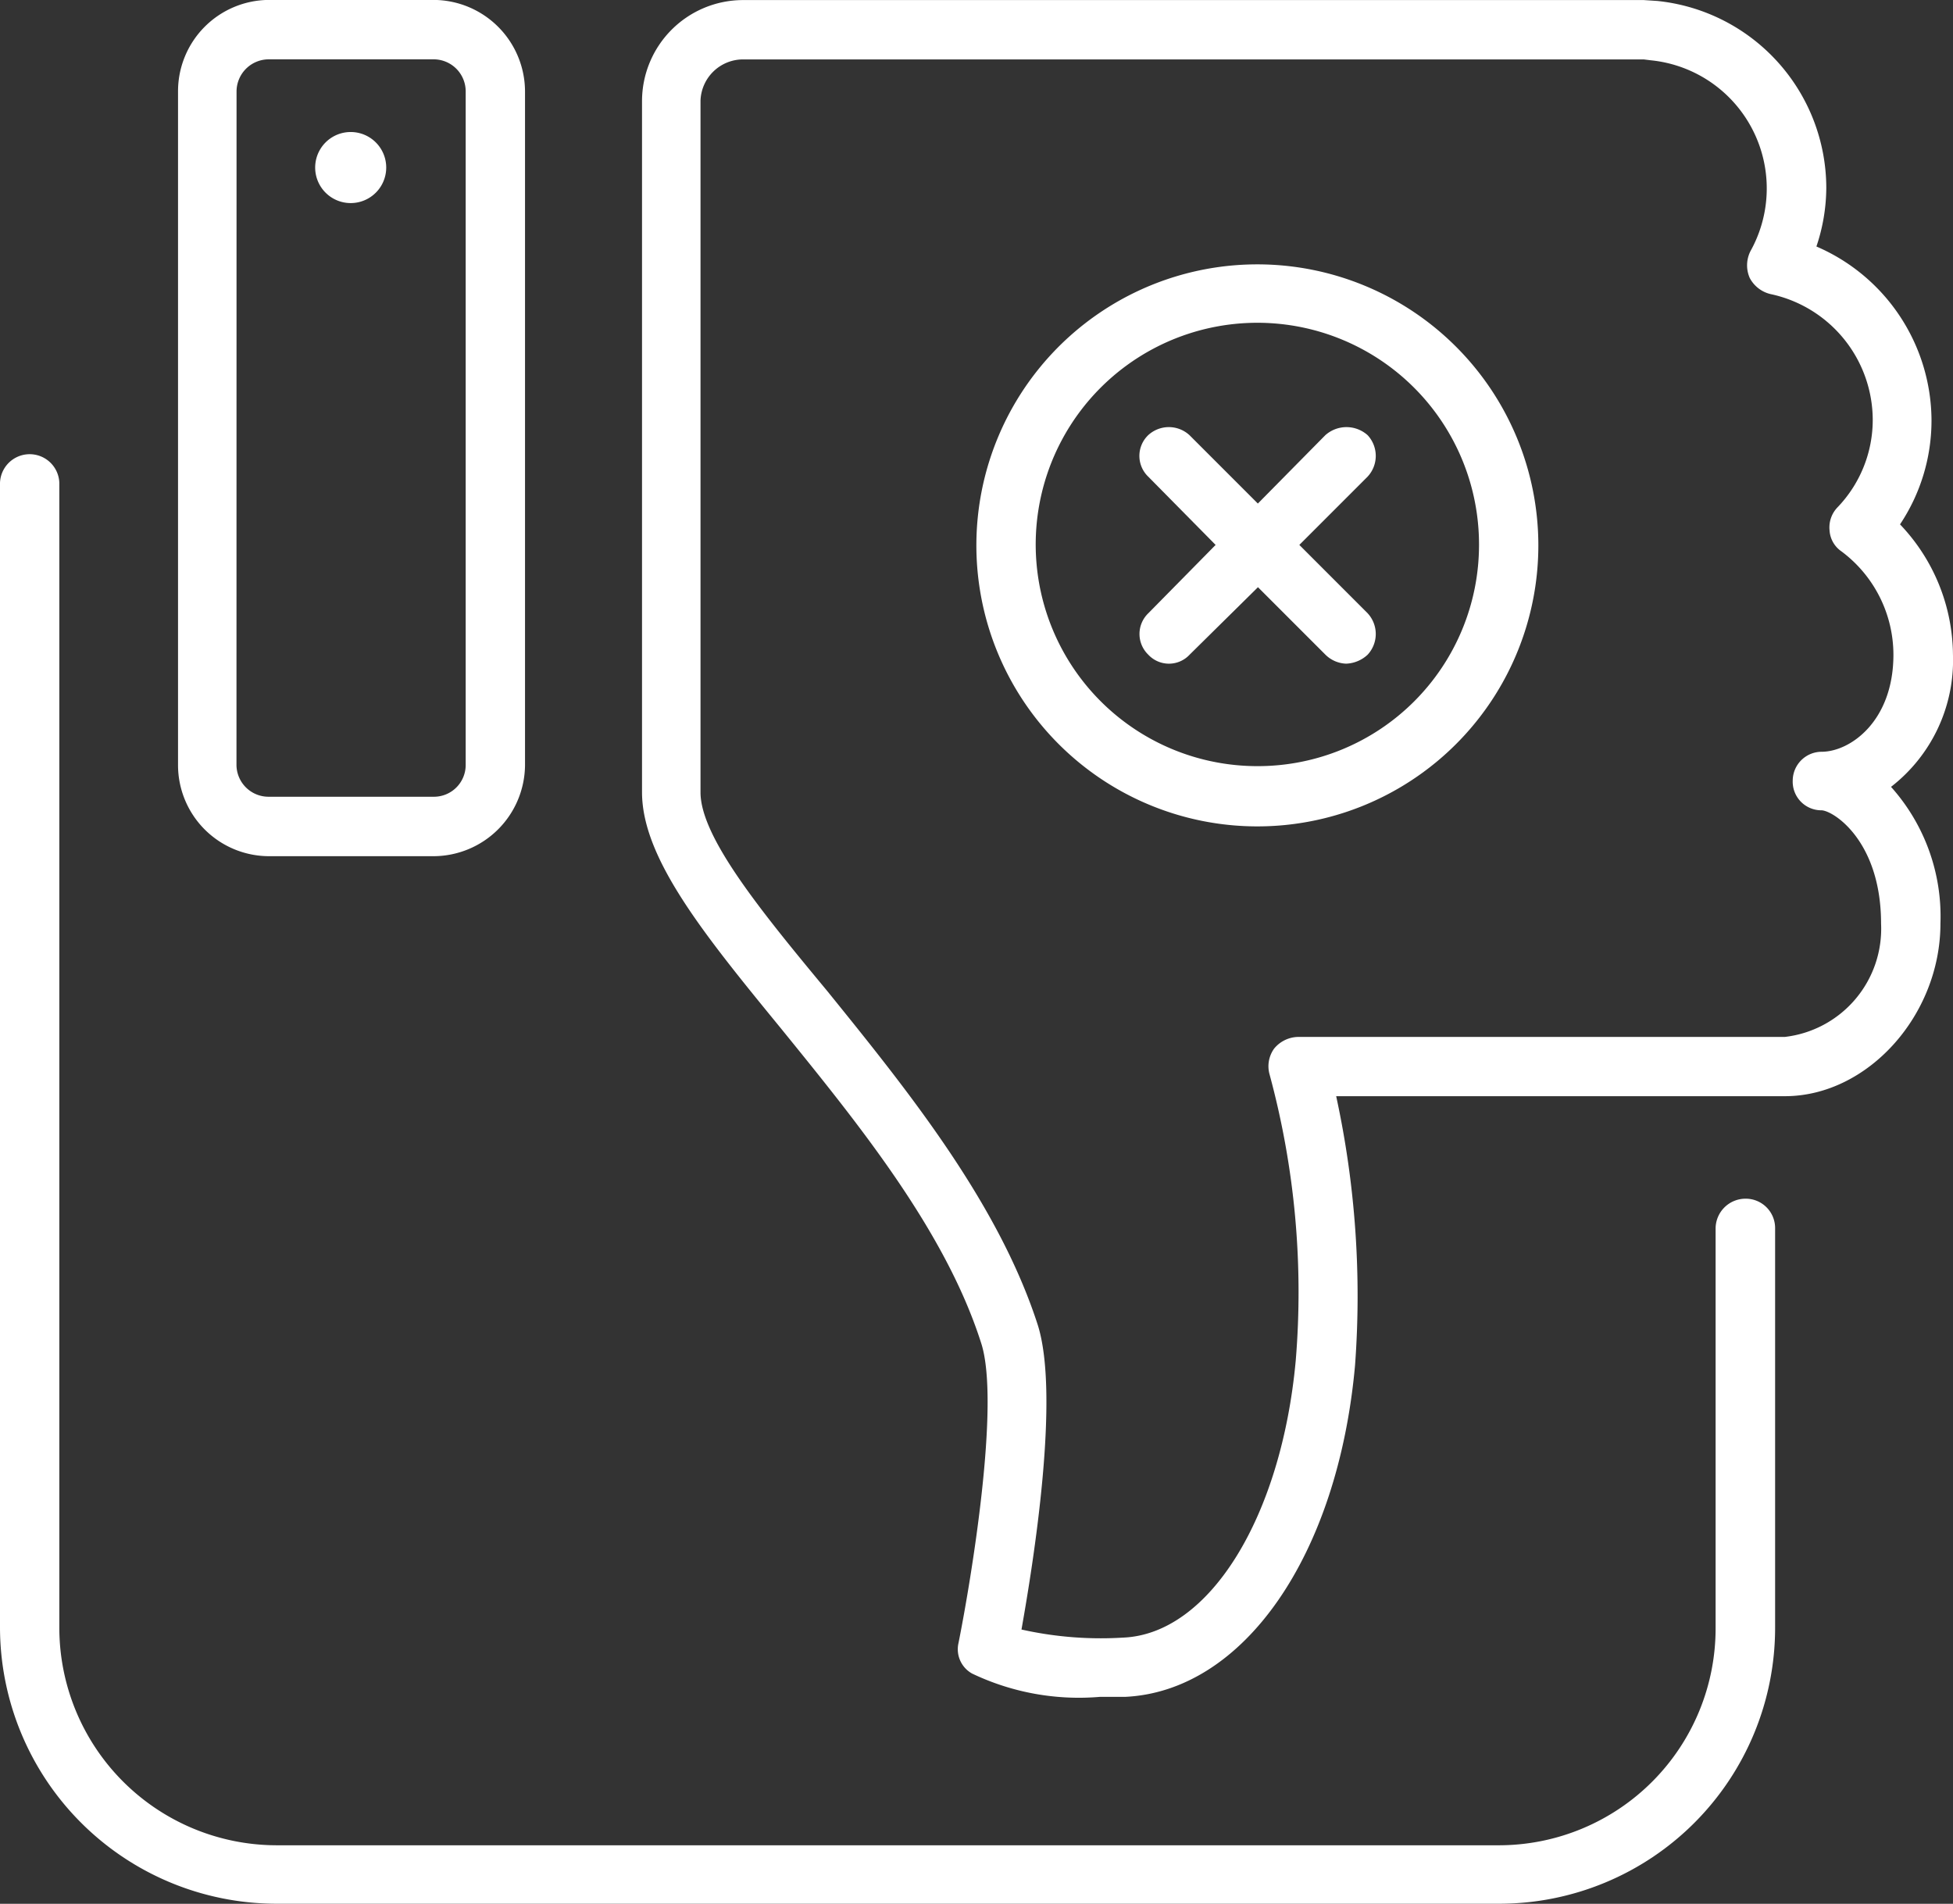 <svg xmlns="http://www.w3.org/2000/svg" width="55.333" height="53.932" viewBox="0 0 55.333 53.932"><rect x="0" y="0" width="55.333" height="53.932" fill="#333333" stroke="none"/><defs><style>.a{fill:#fff;}</style></defs><g transform="translate(-18.344 -38.045)"><g transform="translate(18.344 50.909)"><path class="a" d="M67.792,59.643a.848.848,0,0,0-.841.841V71.795a6.143,6.143,0,0,1-6.114,6.165H26.165a6.165,6.165,0,0,1-6.14-6.165V39.364a.841.841,0,0,0-1.681,0V71.795a7.839,7.839,0,0,0,7.821,7.821H60.837a7.817,7.817,0,0,0,7.8-7.821V60.484A.832.832,0,0,0,67.792,59.643Z" transform="translate(-18.344 -38.549)"/></g><g transform="translate(36.534 38.044)"><path class="a" d="M56.2,56.59A5.4,5.4,0,0,0,54.7,52.9a5.3,5.3,0,0,0,.892-2.955,5.386,5.386,0,0,0-3.261-4.917,5.256,5.256,0,0,0,.28-1.656,5.332,5.332,0,0,0-4.789-5.3l-.382-.025H21.911A2.865,2.865,0,0,0,19.058,40.9V60.488c0,1.86,1.732,4,3.923,6.675,2.191,2.7,4.662,5.732,5.681,8.916.56,1.681-.28,6.726-.637,8.509a.788.788,0,0,0,.382.866,7.021,7.021,0,0,0,3.618.662h.713c3.363-.153,6.038-4,6.522-9.4a26.673,26.673,0,0,0-.535-7.617H51.438c2.344,0,4.407-2.293,4.407-4.891a5.5,5.5,0,0,0-1.4-3.872A4.536,4.536,0,0,0,56.2,56.59ZM52.482,61c.357.025,1.681.892,1.681,3.21a3.085,3.085,0,0,1-2.726,3.21H37.655a.9.9,0,0,0-.688.331.857.857,0,0,0-.127.739,23.566,23.566,0,0,1,.739,8.1c-.408,4.433-2.446,7.745-4.891,7.847a10.3,10.3,0,0,1-2.879-.229c.331-1.86,1.1-6.624.459-8.636-1.121-3.465-3.694-6.649-5.961-9.451-1.86-2.242-3.592-4.356-3.592-5.63V40.9a1.208,1.208,0,0,1,1.2-1.172H47.438l.2.025a3.648,3.648,0,0,1,2.828,5.4.89.89,0,0,0-.025.764.9.9,0,0,0,.586.458,3.653,3.653,0,0,1,2.9,3.567,3.576,3.576,0,0,1-.994,2.471.821.821,0,0,0-.229.662.774.774,0,0,0,.331.586,3.656,3.656,0,0,1,1.478,2.93c0,1.885-1.223,2.751-2.038,2.751a.821.821,0,0,0-.815.815A.811.811,0,0,0,52.482,61Z" transform="translate(-19.058 -38.044)"/></g><g transform="translate(23.388 38.044)"><path class="a" d="M21.115,62.3H25.8a2.6,2.6,0,0,0,2.573-2.573V40.643a2.6,2.6,0,0,0-2.573-2.6H21.115a2.588,2.588,0,0,0-2.573,2.6V59.724A2.582,2.582,0,0,0,21.115,62.3ZM20.2,40.643a.913.913,0,0,1,.917-.917H25.8a.908.908,0,0,1,.892.917V59.724a.9.9,0,0,1-.892.892H21.115a.908.908,0,0,1-.917-.892Z" transform="translate(-18.542 -38.044)"/></g><g transform="translate(27.286 41.789)"><path class="a" d="M19.689,40.2a1.006,1.006,0,1,0,0-2.013,1.006,1.006,0,0,0,0,2.013Z" transform="translate(-18.695 -38.191)"/></g><g transform="translate(46.011 45.534)"><path class="a" d="M27.4,38.338a7.961,7.961,0,1,0,7.948,7.948A7.964,7.964,0,0,0,27.4,38.338Zm0,14.215a6.28,6.28,0,1,1,6.267-6.267A6.268,6.268,0,0,1,27.4,52.553Z" transform="translate(-19.43 -38.338)"/></g><g transform="translate(50.628 50.145)"><path class="a" d="M26.076,38.748a.9.9,0,0,0-1.2,0l-1.911,1.936-1.936-1.936a.863.863,0,0,0-1.172,0,.815.815,0,0,0,0,1.172l1.911,1.936L19.86,43.793a.815.815,0,0,0,0,1.172.8.8,0,0,0,1.172,0l1.936-1.911,1.911,1.911a.877.877,0,0,0,.586.255.94.94,0,0,0,.611-.255.863.863,0,0,0,0-1.172L24.14,41.856l1.936-1.936A.863.863,0,0,0,26.076,38.748Z" transform="translate(-19.611 -38.519)"/></g></g></svg>
